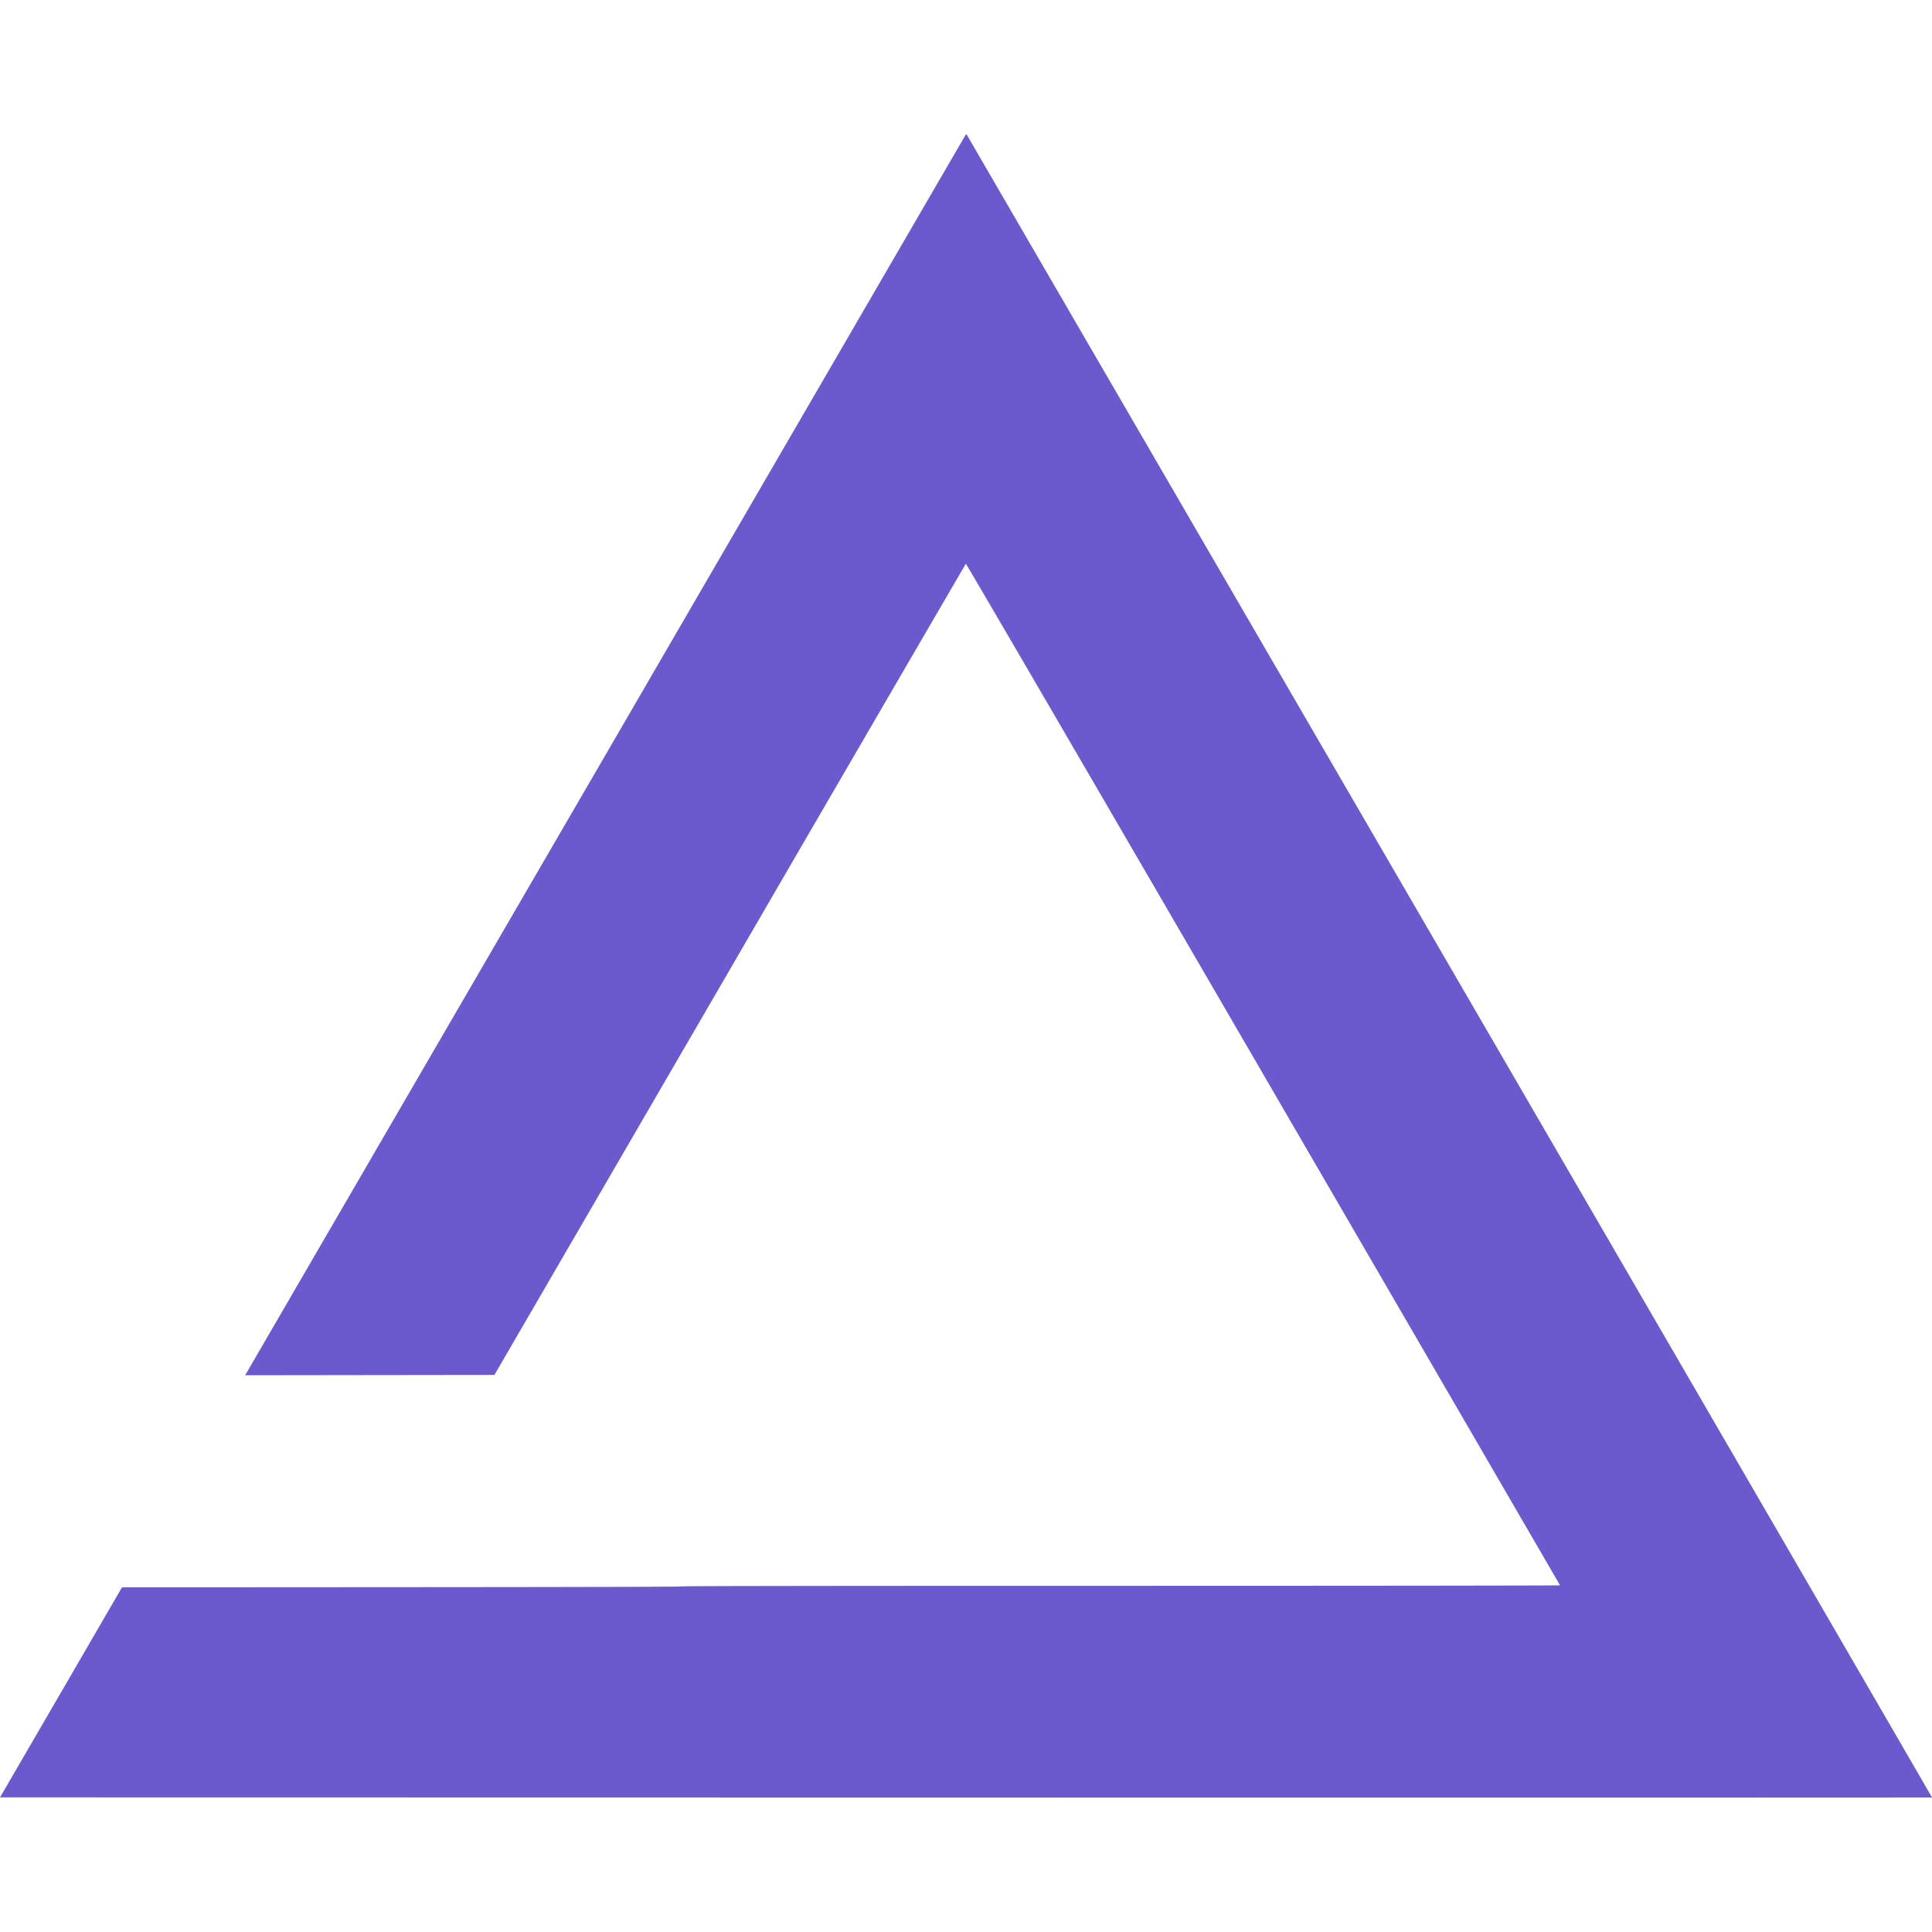 <svg xml:space="preserve" xmlns="http://www.w3.org/2000/svg" viewBox="0 0 120 120"><path d="m60.045 8.35-.004.004c-.015-.017-.053.006-.084.055-.03.049-10.072 17.34-22.316 38.426C25.39 67.918 15.34 85.228 15.298 85.298l-.074.121 7.744-.01 7.742-.01 14.623-25.176A17616.63 17616.63 0 0 1 59.99 35.014c.019-.019 7.86 13.439 18.463 31.695a61352.557 61352.557 0 0 1 18.443 31.758c.007.017-12.265.031-27.27.031-18.118 0-27.294.013-27.318.037-.024.025-5.893.04-17.383.047l-17.348.01-3.787 6.524L0 111.639l59.994.01c32.996.005 59.998.002 60.006-.006.007-.007-13.477-23.243-29.963-51.635l-30-51.659z" fill="#6a5acd"/></svg>
